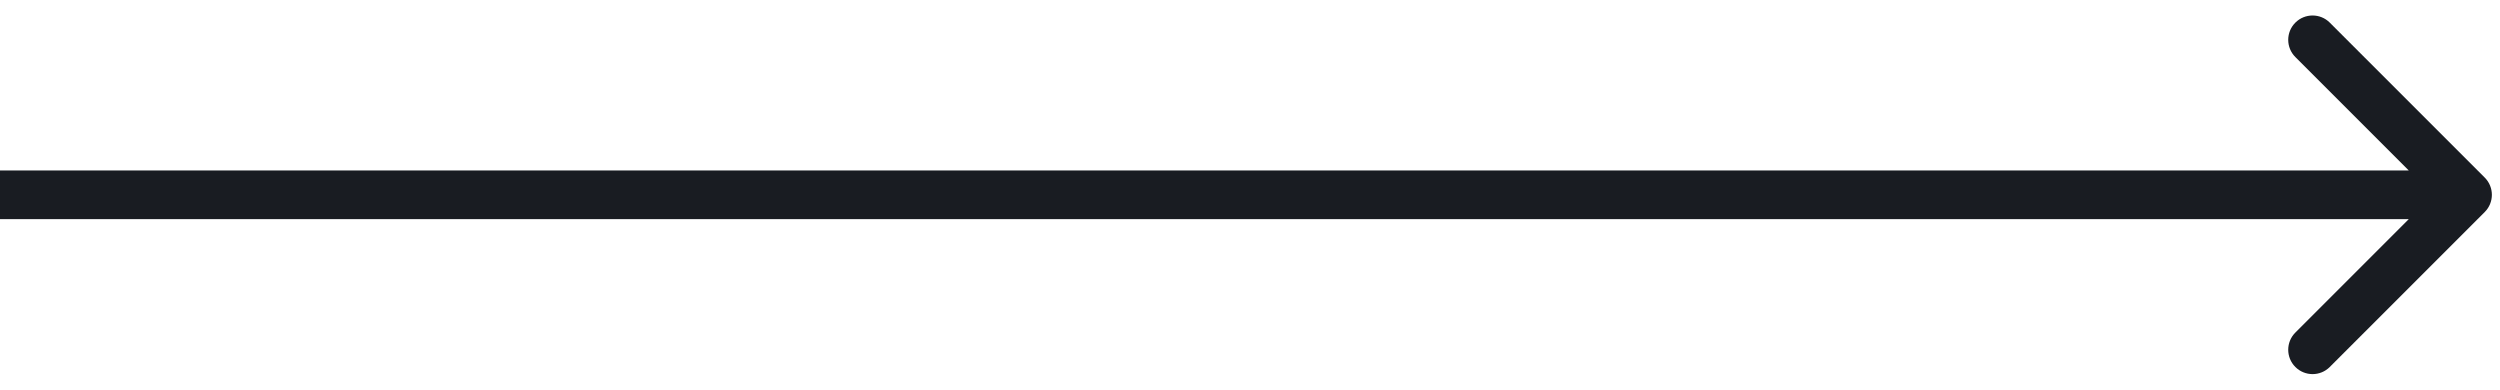 <?xml version="1.0" encoding="UTF-8"?> <svg xmlns="http://www.w3.org/2000/svg" width="77" height="12" viewBox="0 0 77 12" fill="none"> <path d="M76.53 6.53C76.823 6.237 76.823 5.763 76.53 5.47L71.757 0.697C71.465 0.404 70.99 0.404 70.697 0.697C70.404 0.99 70.404 1.464 70.697 1.757L74.939 6L70.697 10.243C70.404 10.536 70.404 11.01 70.697 11.303C70.99 11.596 71.465 11.596 71.757 11.303L76.53 6.53ZM0 6.75H76V5.25H0V6.75Z" fill="#191C22"></path> </svg> 